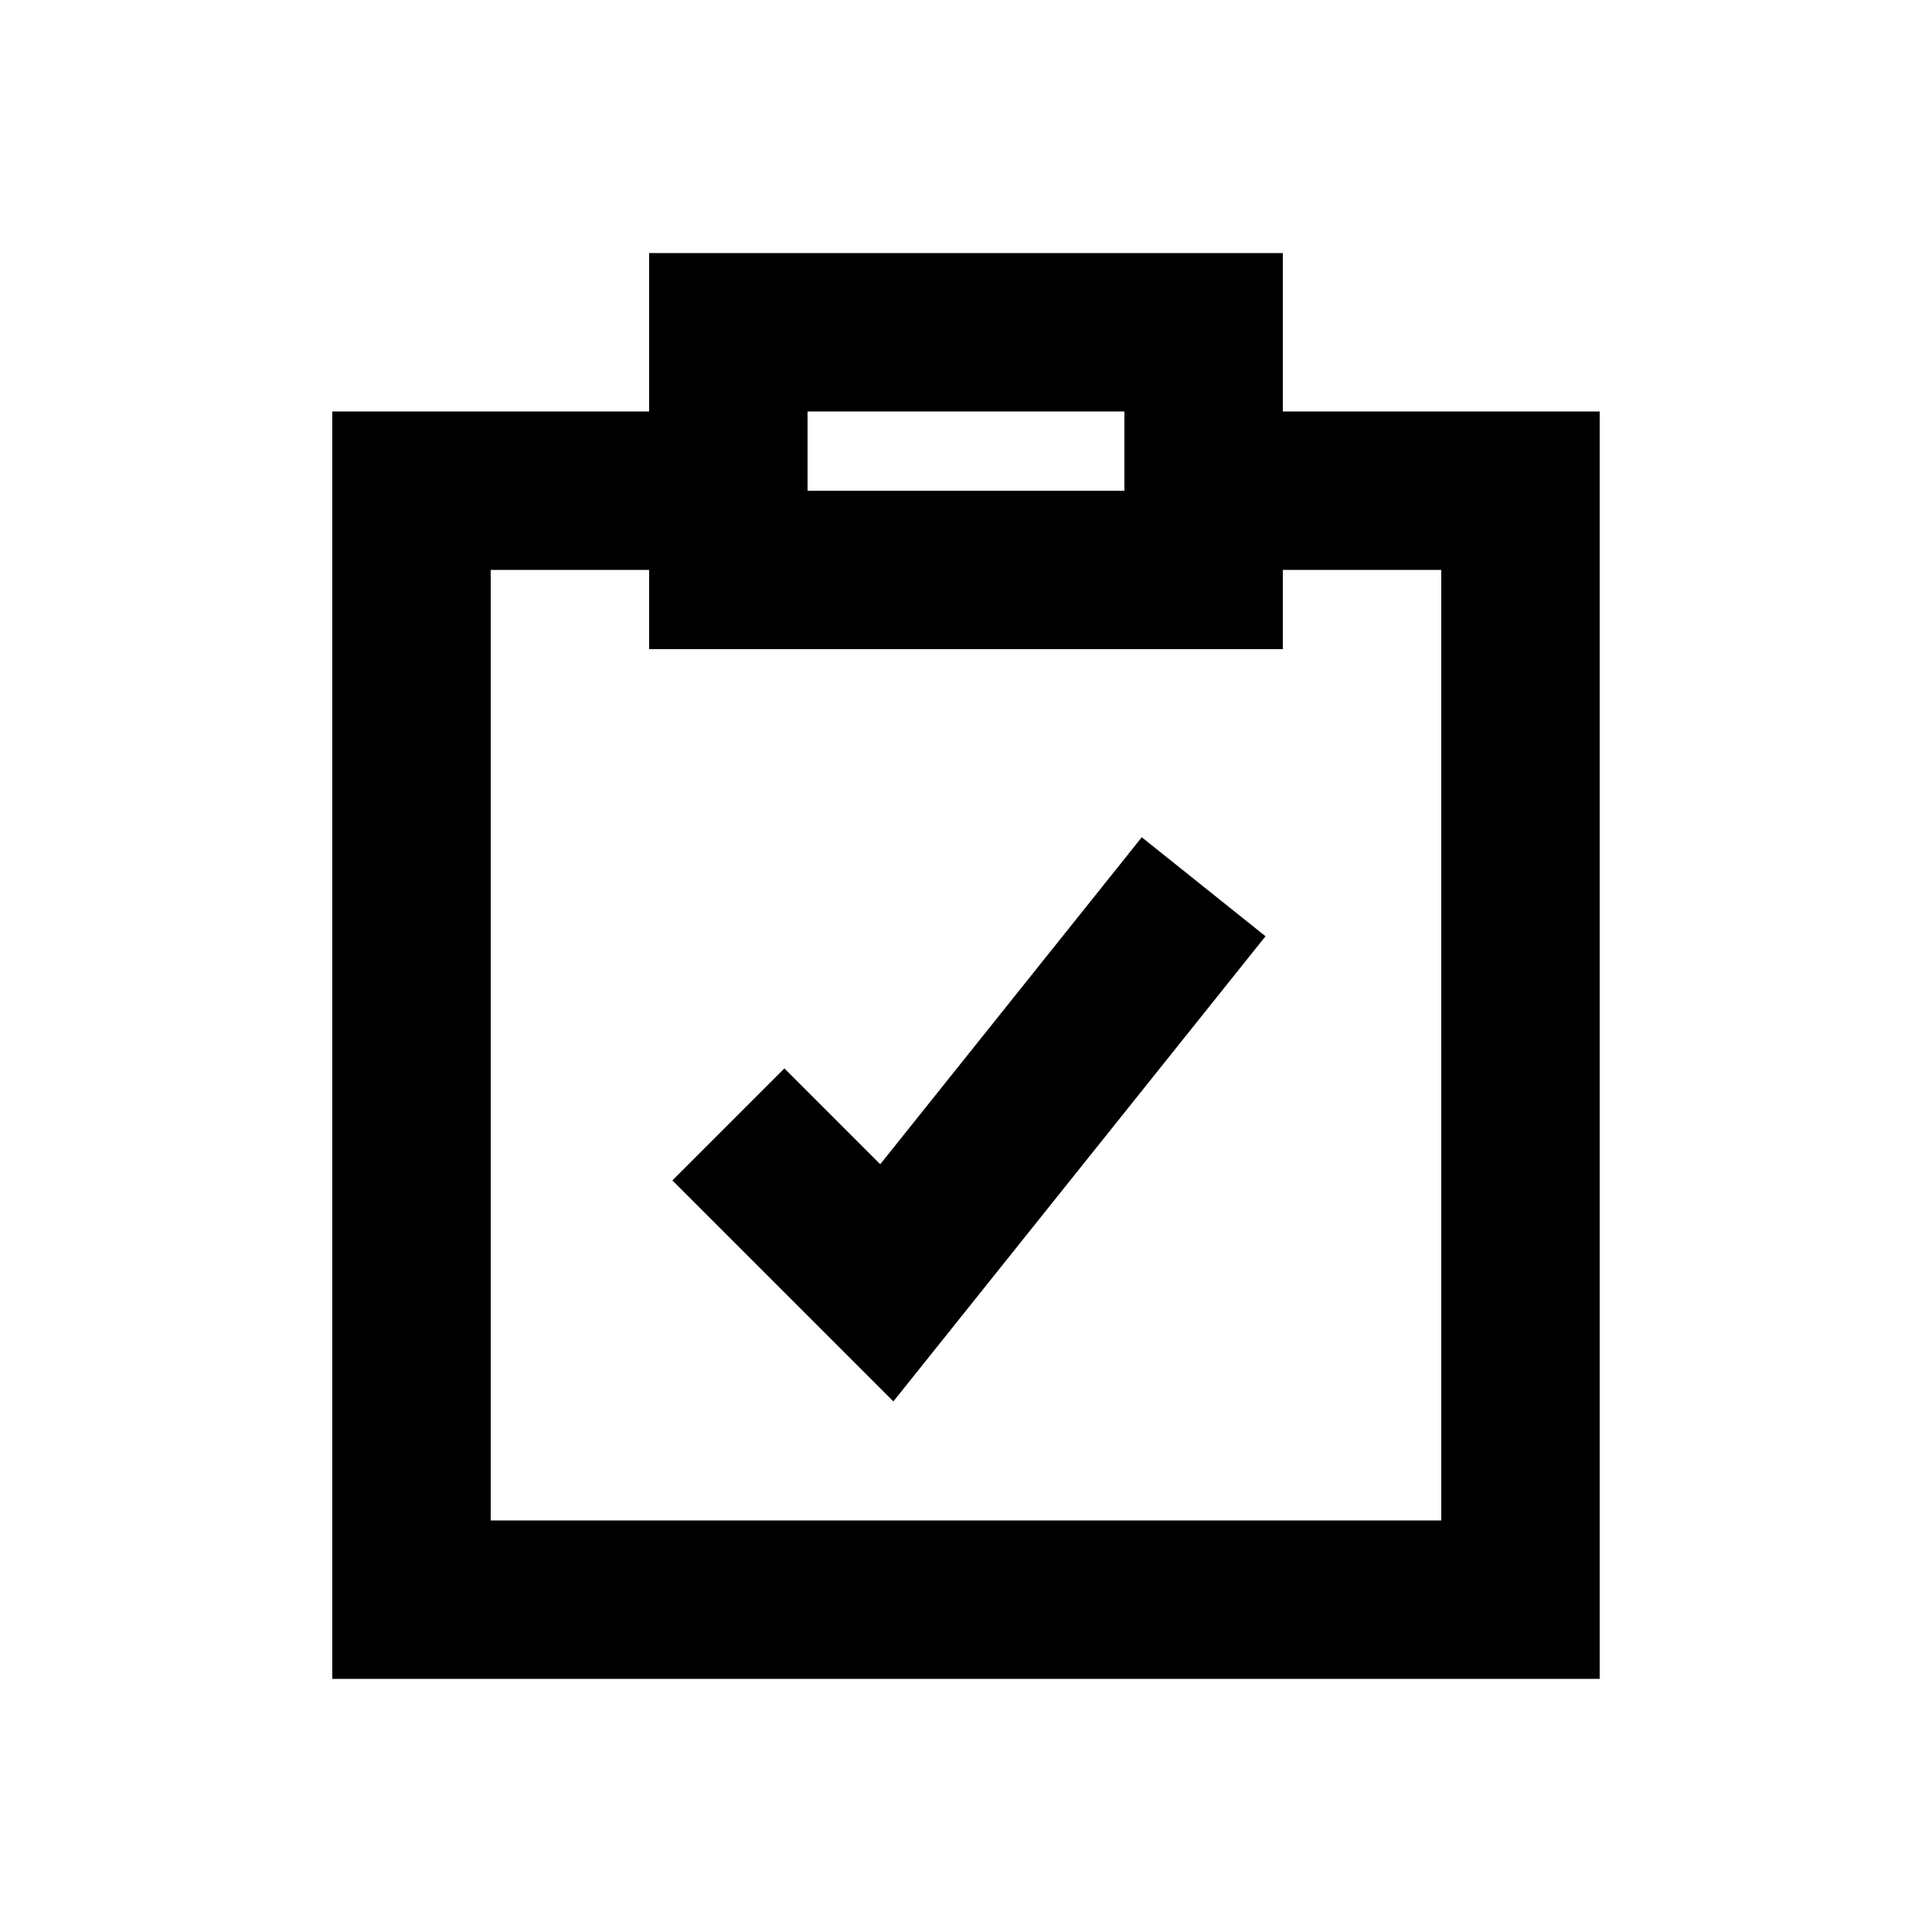 <?xml version="1.0" encoding="UTF-8"?>
<!-- The Best Svg Icon site in the world: iconSvg.co, Visit us! https://iconsvg.co -->
<svg fill="#000000" width="800px" height="800px" version="1.1" viewBox="144 144 512 512" xmlns="http://www.w3.org/2000/svg">
 <g>
  <path d="m483.96 253.05v-41.984h-167.93v41.984h-83.969v335.87h335.87v-335.87zm-125.95 0h83.969v20.992h-83.969zm167.94 293.89-251.91-0.004v-251.9h41.984v20.992h167.94l-0.004-20.992h41.984z"/>
  <path d="m377.27 452.54-25.402-25.402-29.684 29.684 58.57 58.566 98.621-123.27-32.793-26.238z"/>
 </g>
</svg>